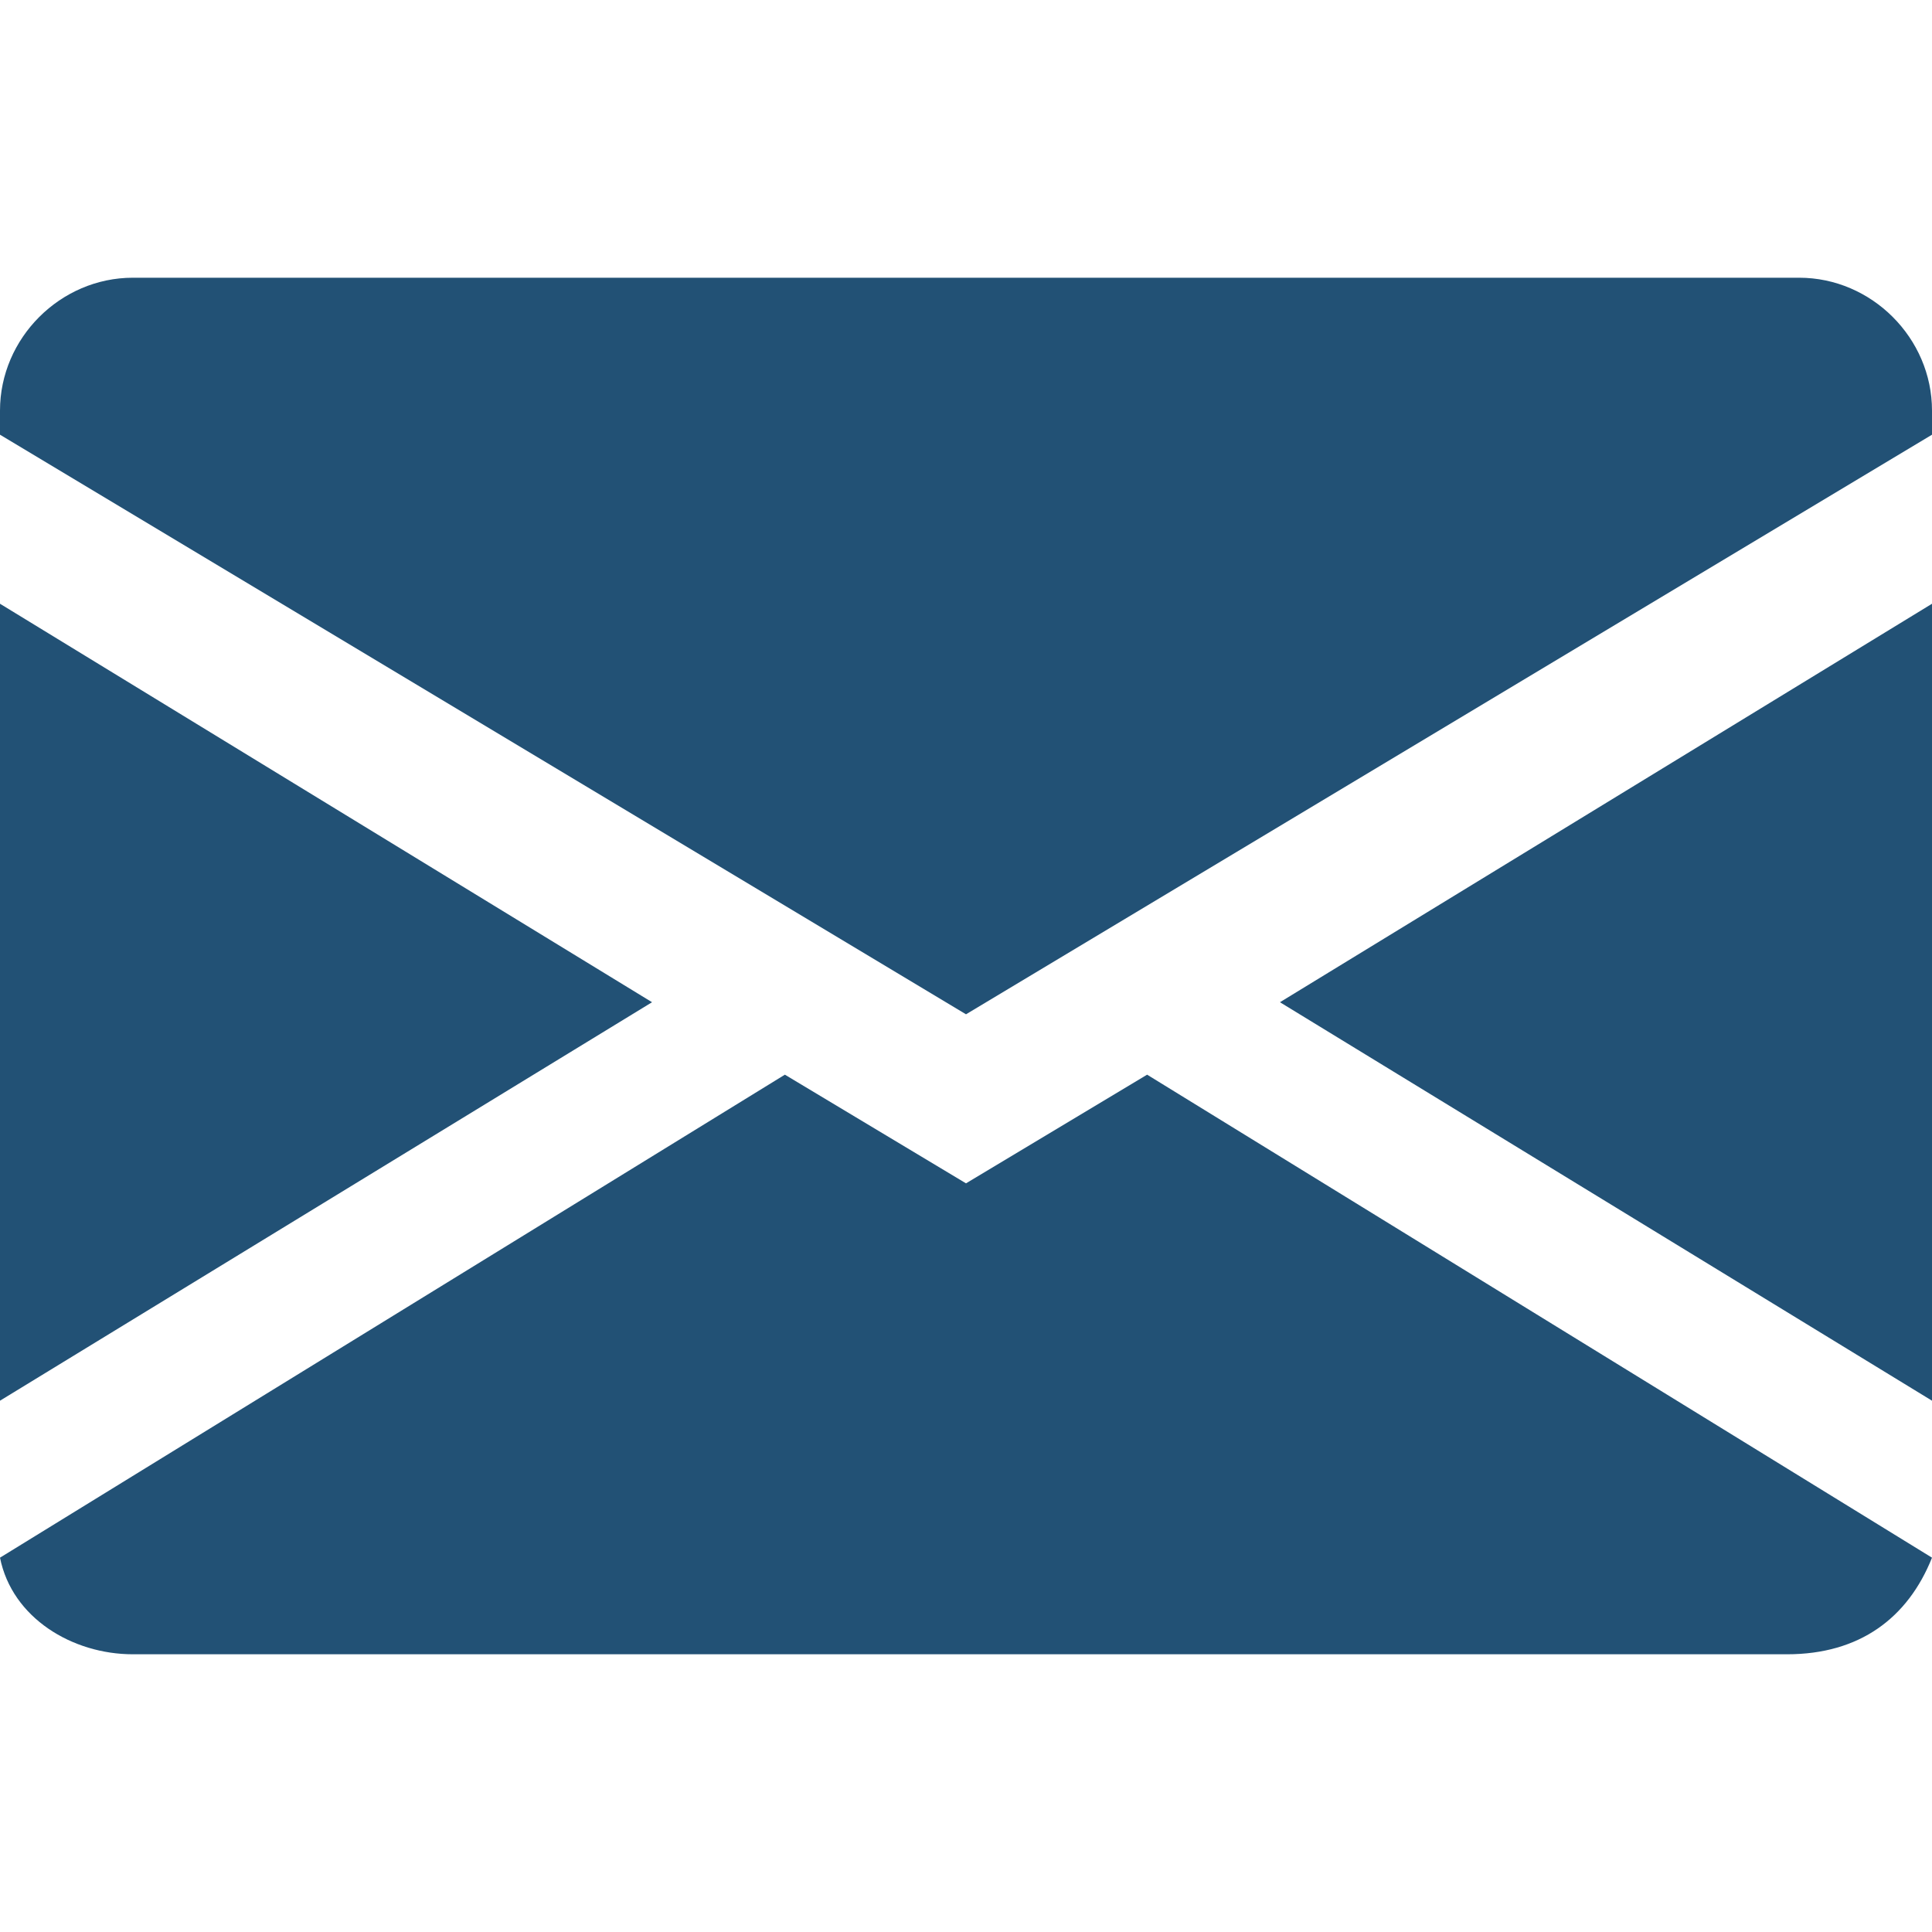 <?xml version="1.0" encoding="utf-8"?>
<!-- Generator: Adobe Illustrator 24.2.3, SVG Export Plug-In . SVG Version: 6.00 Build 0)  -->
<svg version="1.1" id="Ebene_1" xmlns="http://www.w3.org/2000/svg" xmlns:xlink="http://www.w3.org/1999/xlink" x="0px" y="0px"
	 viewBox="0 0 16 16" style="enable-background:new 0 0 16 16;" xml:space="preserve">
<style type="text/css">
	.st0{fill:#225175;}
</style>
<path class="st0" d="M1.1,2.3C0.5,2.3,0,2.8,0,3.4v0.2l8,4.8l8-4.8V3.4c0-0.6-0.5-1.1-1.1-1.1H1.1z M16,5l-5.4,3.3l5.4,3.3V5L16,5z
	 M16,12.9L9.5,8.9L8,9.8L6.5,8.9L0,12.9c0.1,0.5,0.6,0.8,1.1,0.8h13.7C15.4,13.7,15.8,13.4,16,12.9z M0,11.6l5.4-3.3L0,5V11.6
	L0,11.6z"/>
</svg>
